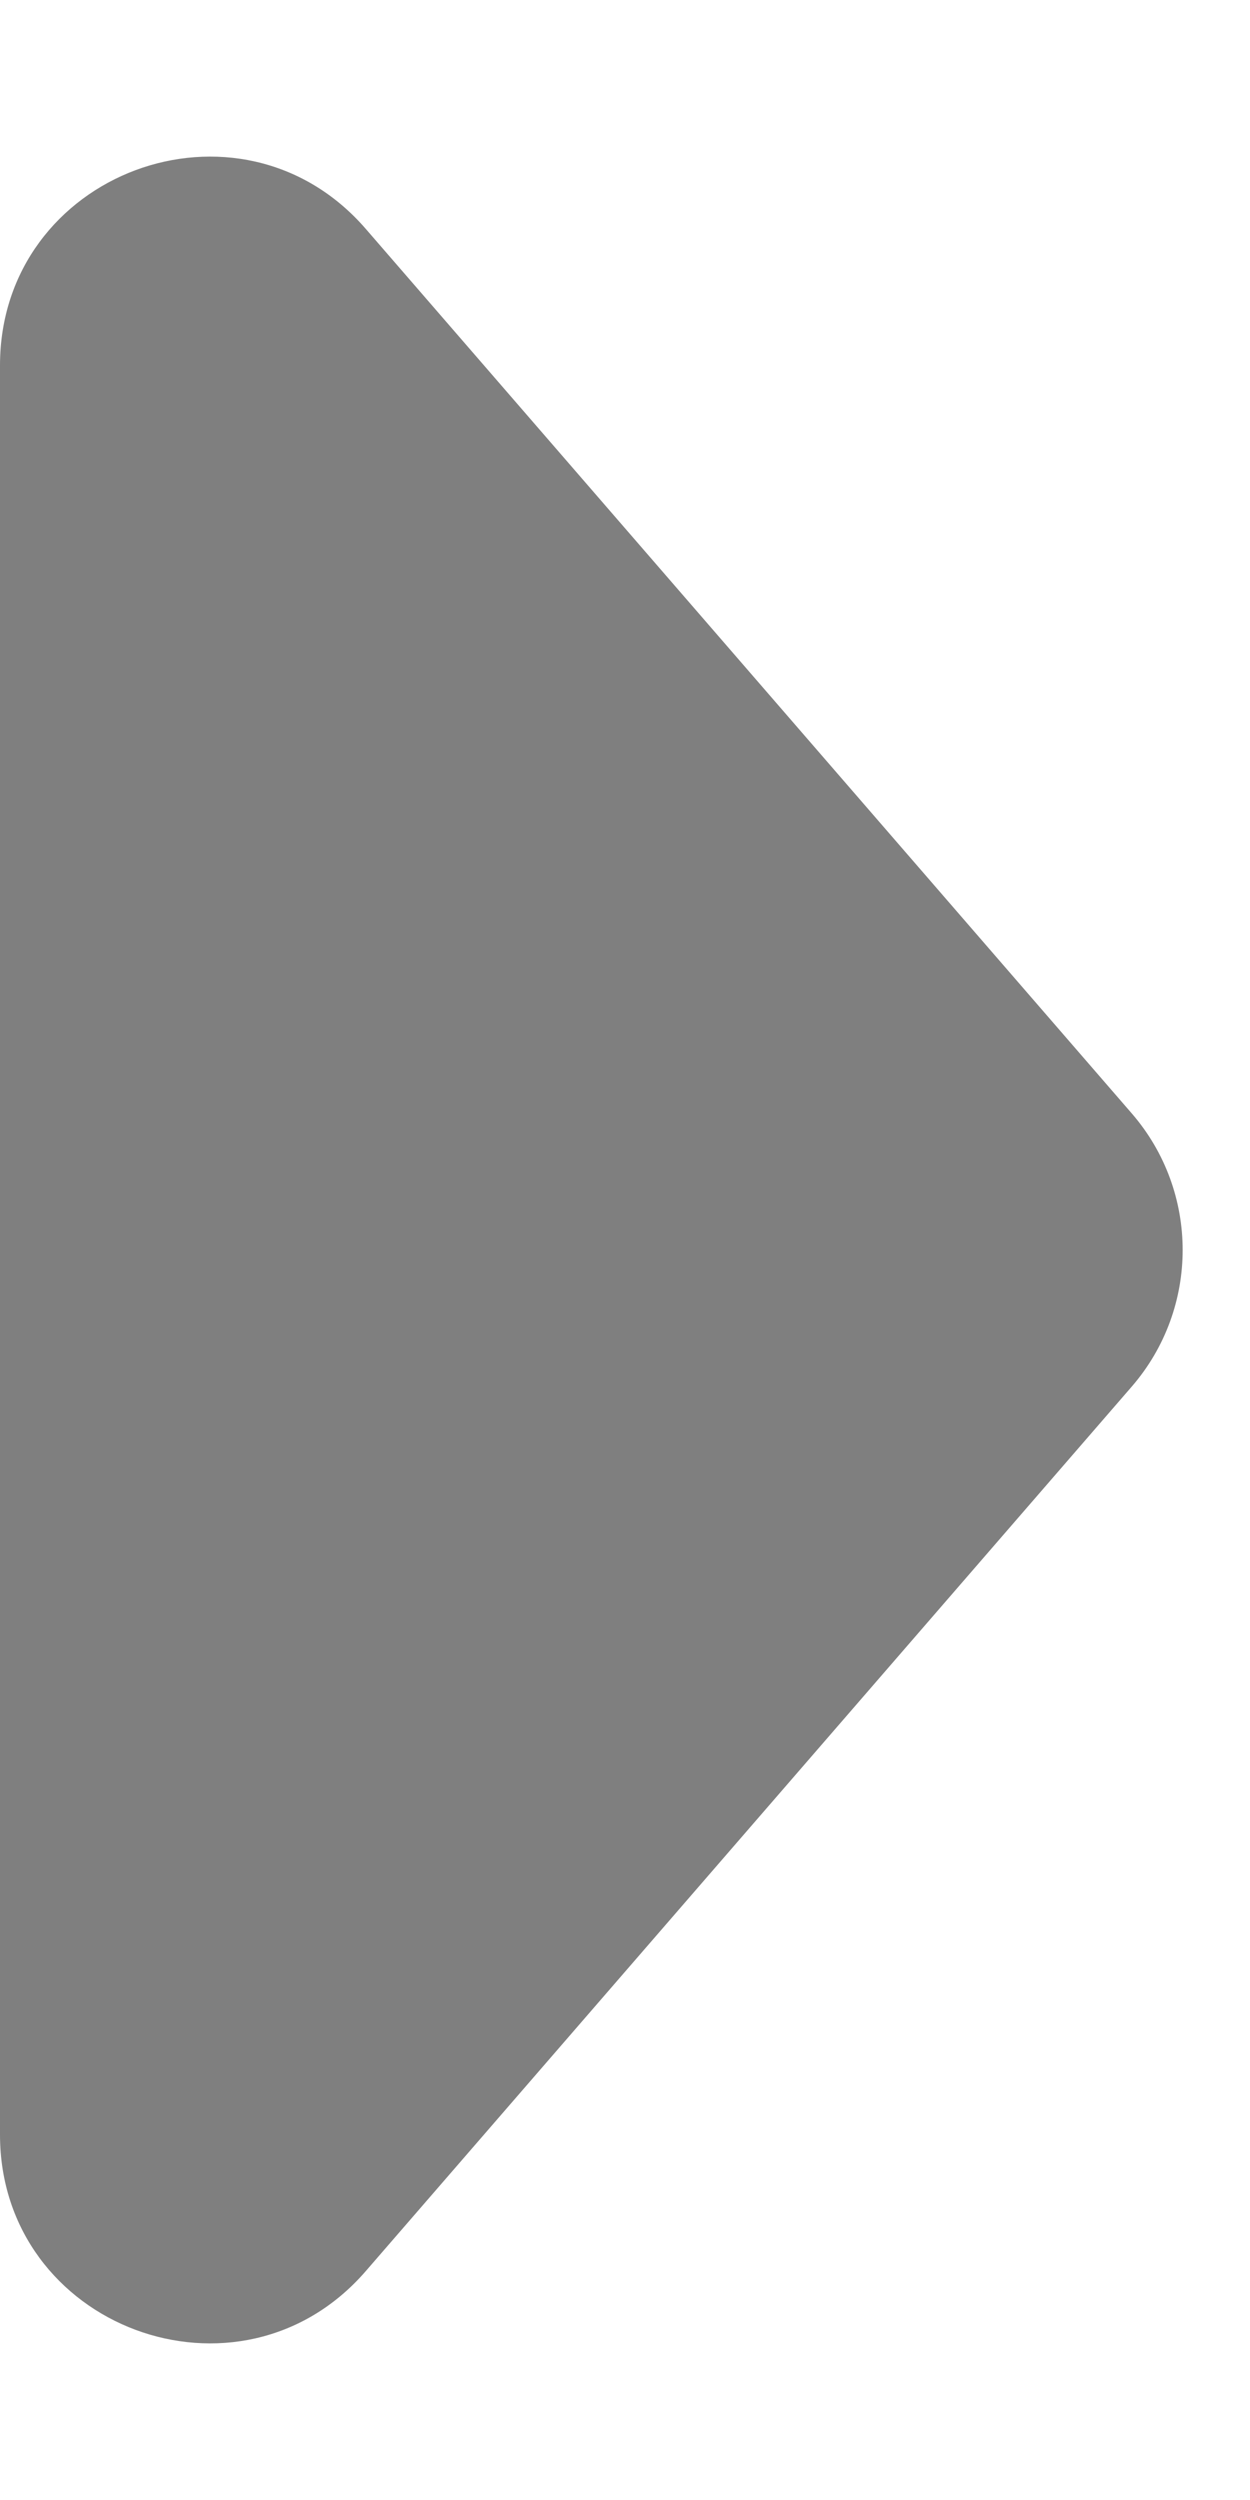 <svg width="6" height="12" viewBox="0 0 6 12" fill="none" xmlns="http://www.w3.org/2000/svg">
<path d="M5.433 5.345C5.758 5.721 5.758 6.279 5.433 6.655L1.756 10.901C1.15 11.601 0 11.172 0 10.246L0 1.754C0 0.828 1.15 0.399 1.756 1.099L5.433 5.345Z" fill="black" fill-opacity="0.5"/>
</svg>
